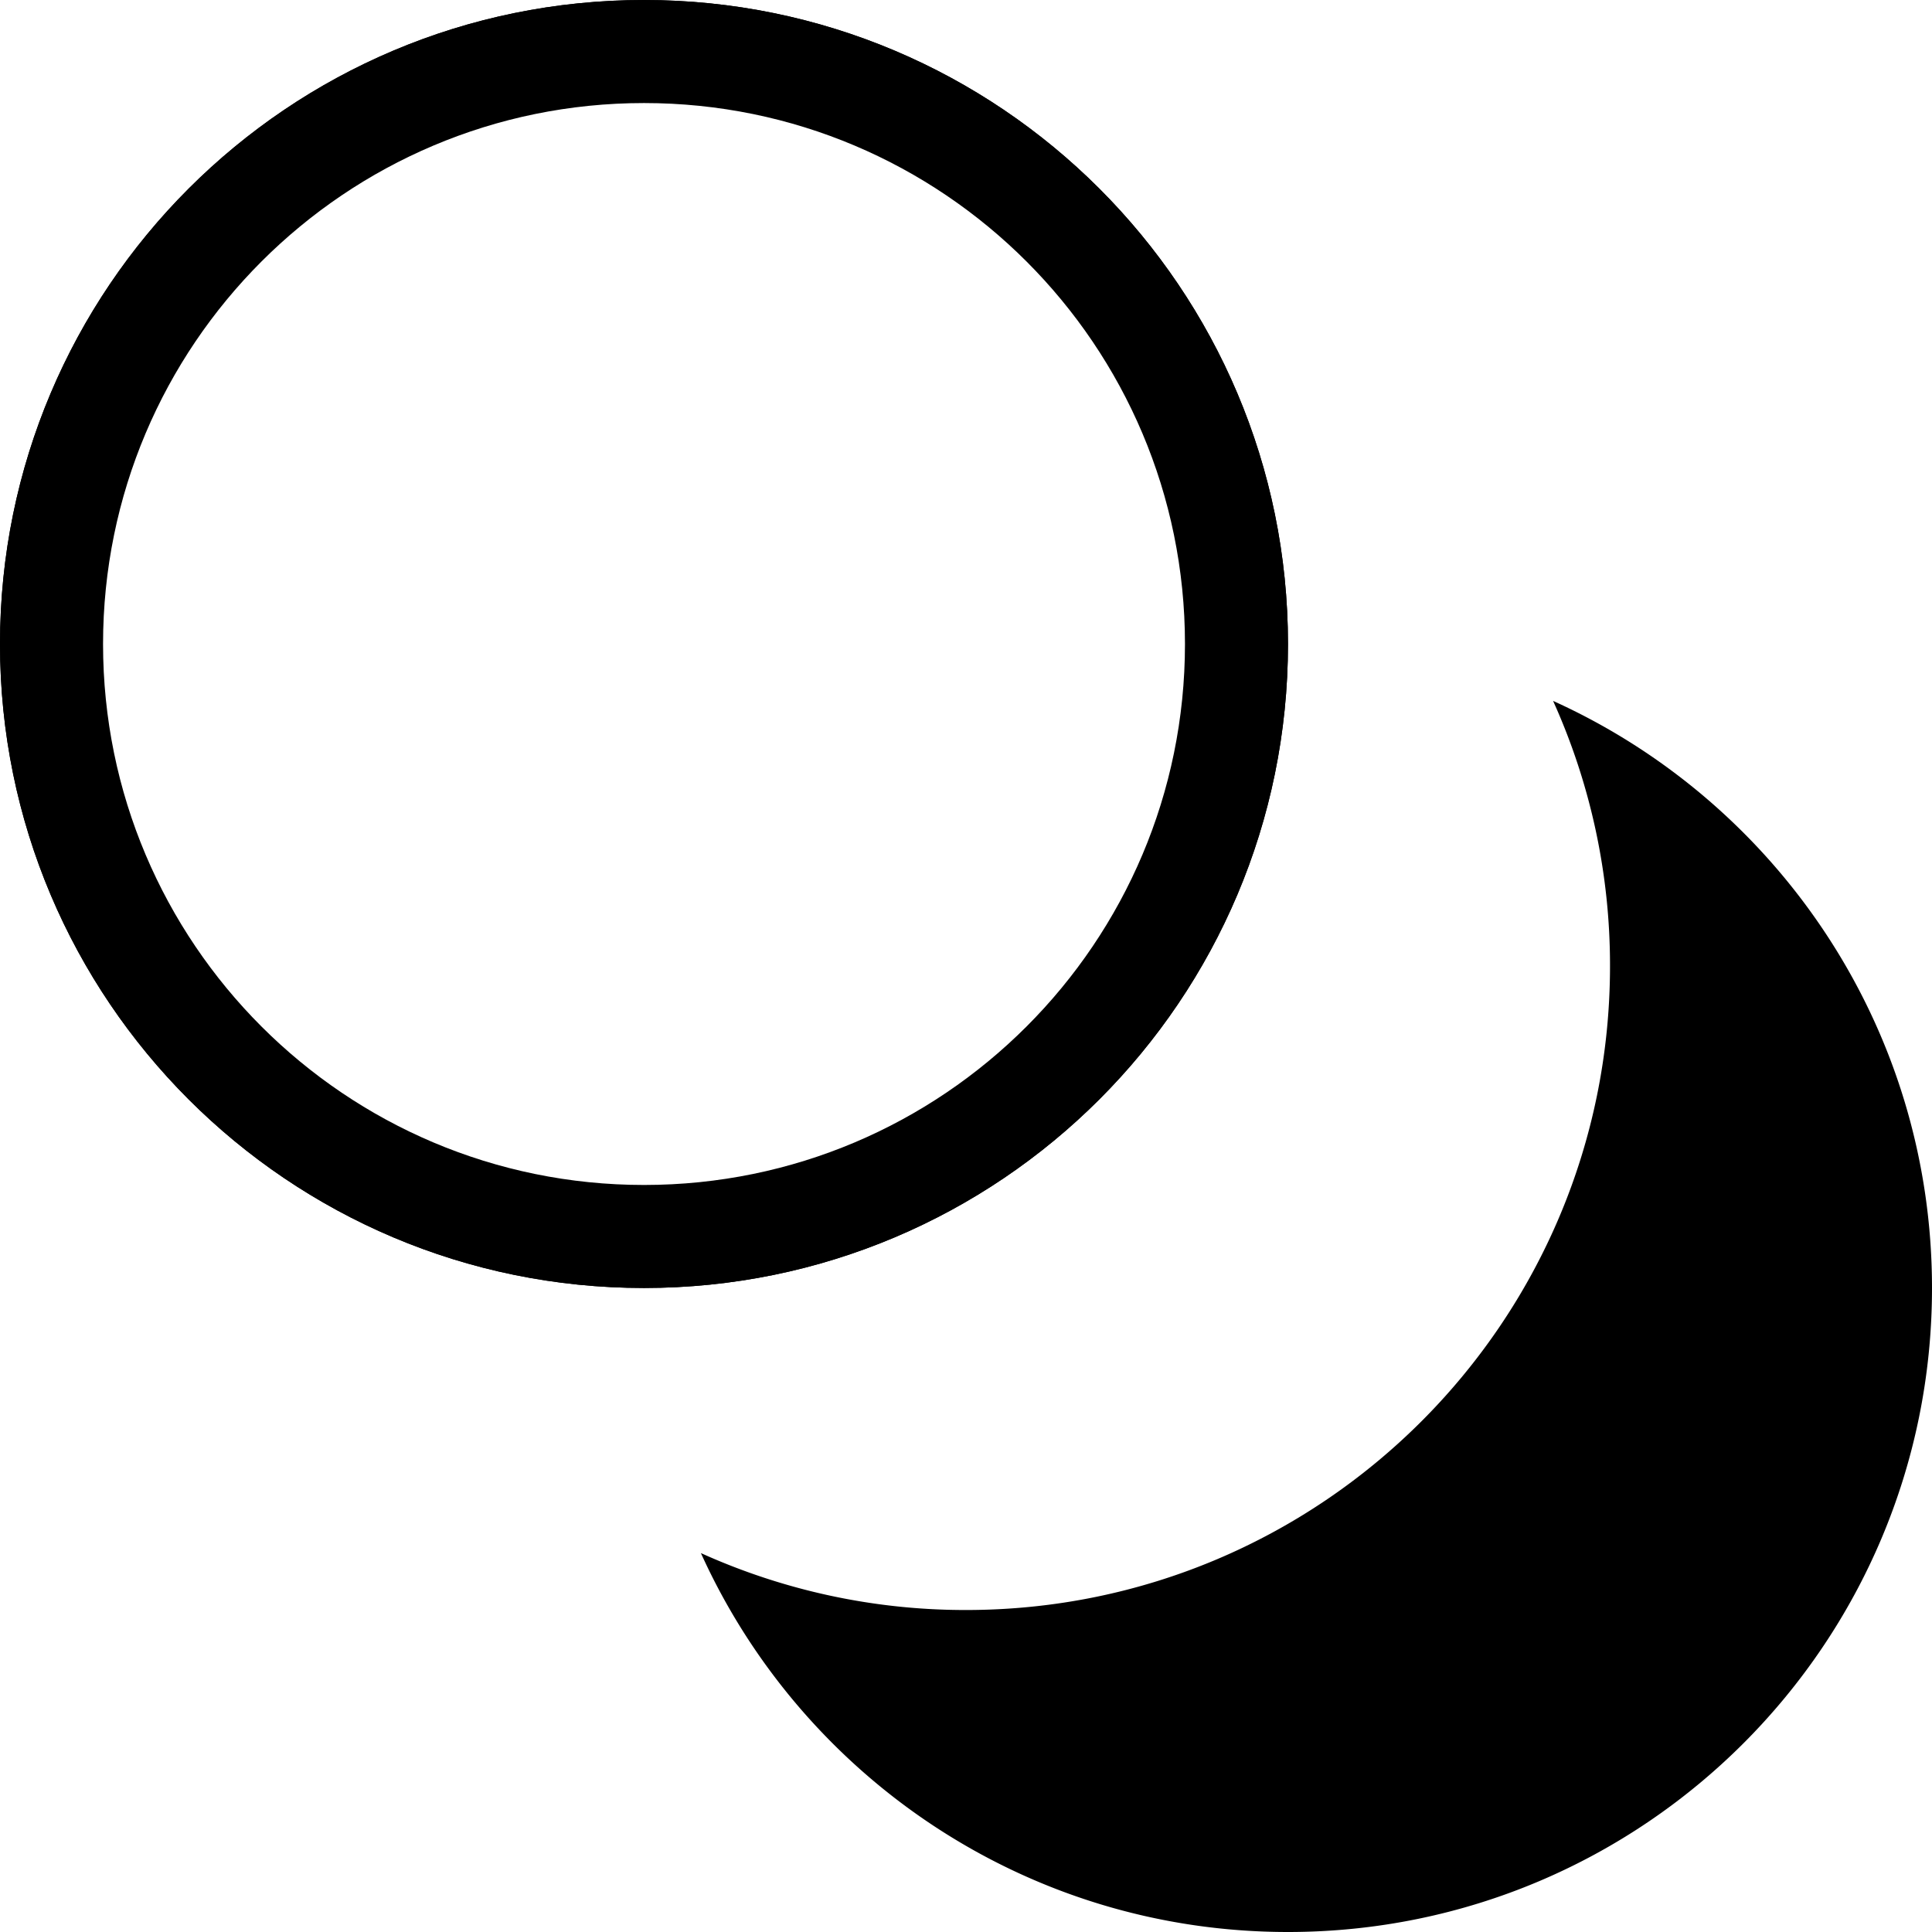 <svg width="56" height="56" viewBox="0 0 56 56" fill="none" xmlns="http://www.w3.org/2000/svg"><path fill-rule="evenodd" clip-rule="evenodd" d="M46.667 28c0 10.31-8.358 18.667-18.667 18.667a18.6 18.6 0 01-7.684-1.65C23.246 51.494 29.763 56 37.333 56 47.643 56 56 47.643 56 37.334c0-7.57-4.507-14.089-10.983-17.018A18.601 18.601 0 0146.667 28z" fill="#000"/><path fill-rule="evenodd" clip-rule="evenodd" d="M18.667 34.347c8.66 0 15.68-7.02 15.68-15.68s-7.02-15.68-15.68-15.68-15.68 7.02-15.68 15.68 7.02 15.68 15.68 15.68zm18.666-15.68c0 10.31-8.357 18.666-18.666 18.666C8.357 37.334 0 28.977 0 18.668 0 8.357 8.357 0 18.667 0c10.309 0 18.666 8.357 18.666 18.667z" fill="#000"/><path d="M36.083 18.667c0 9.619-7.797 17.416-17.416 17.416-9.62 0-17.417-7.797-17.417-17.416 0-9.62 7.798-17.417 17.417-17.417 9.619 0 17.416 7.798 17.416 17.417z" stroke="#000" stroke-width="2.5"/></svg>